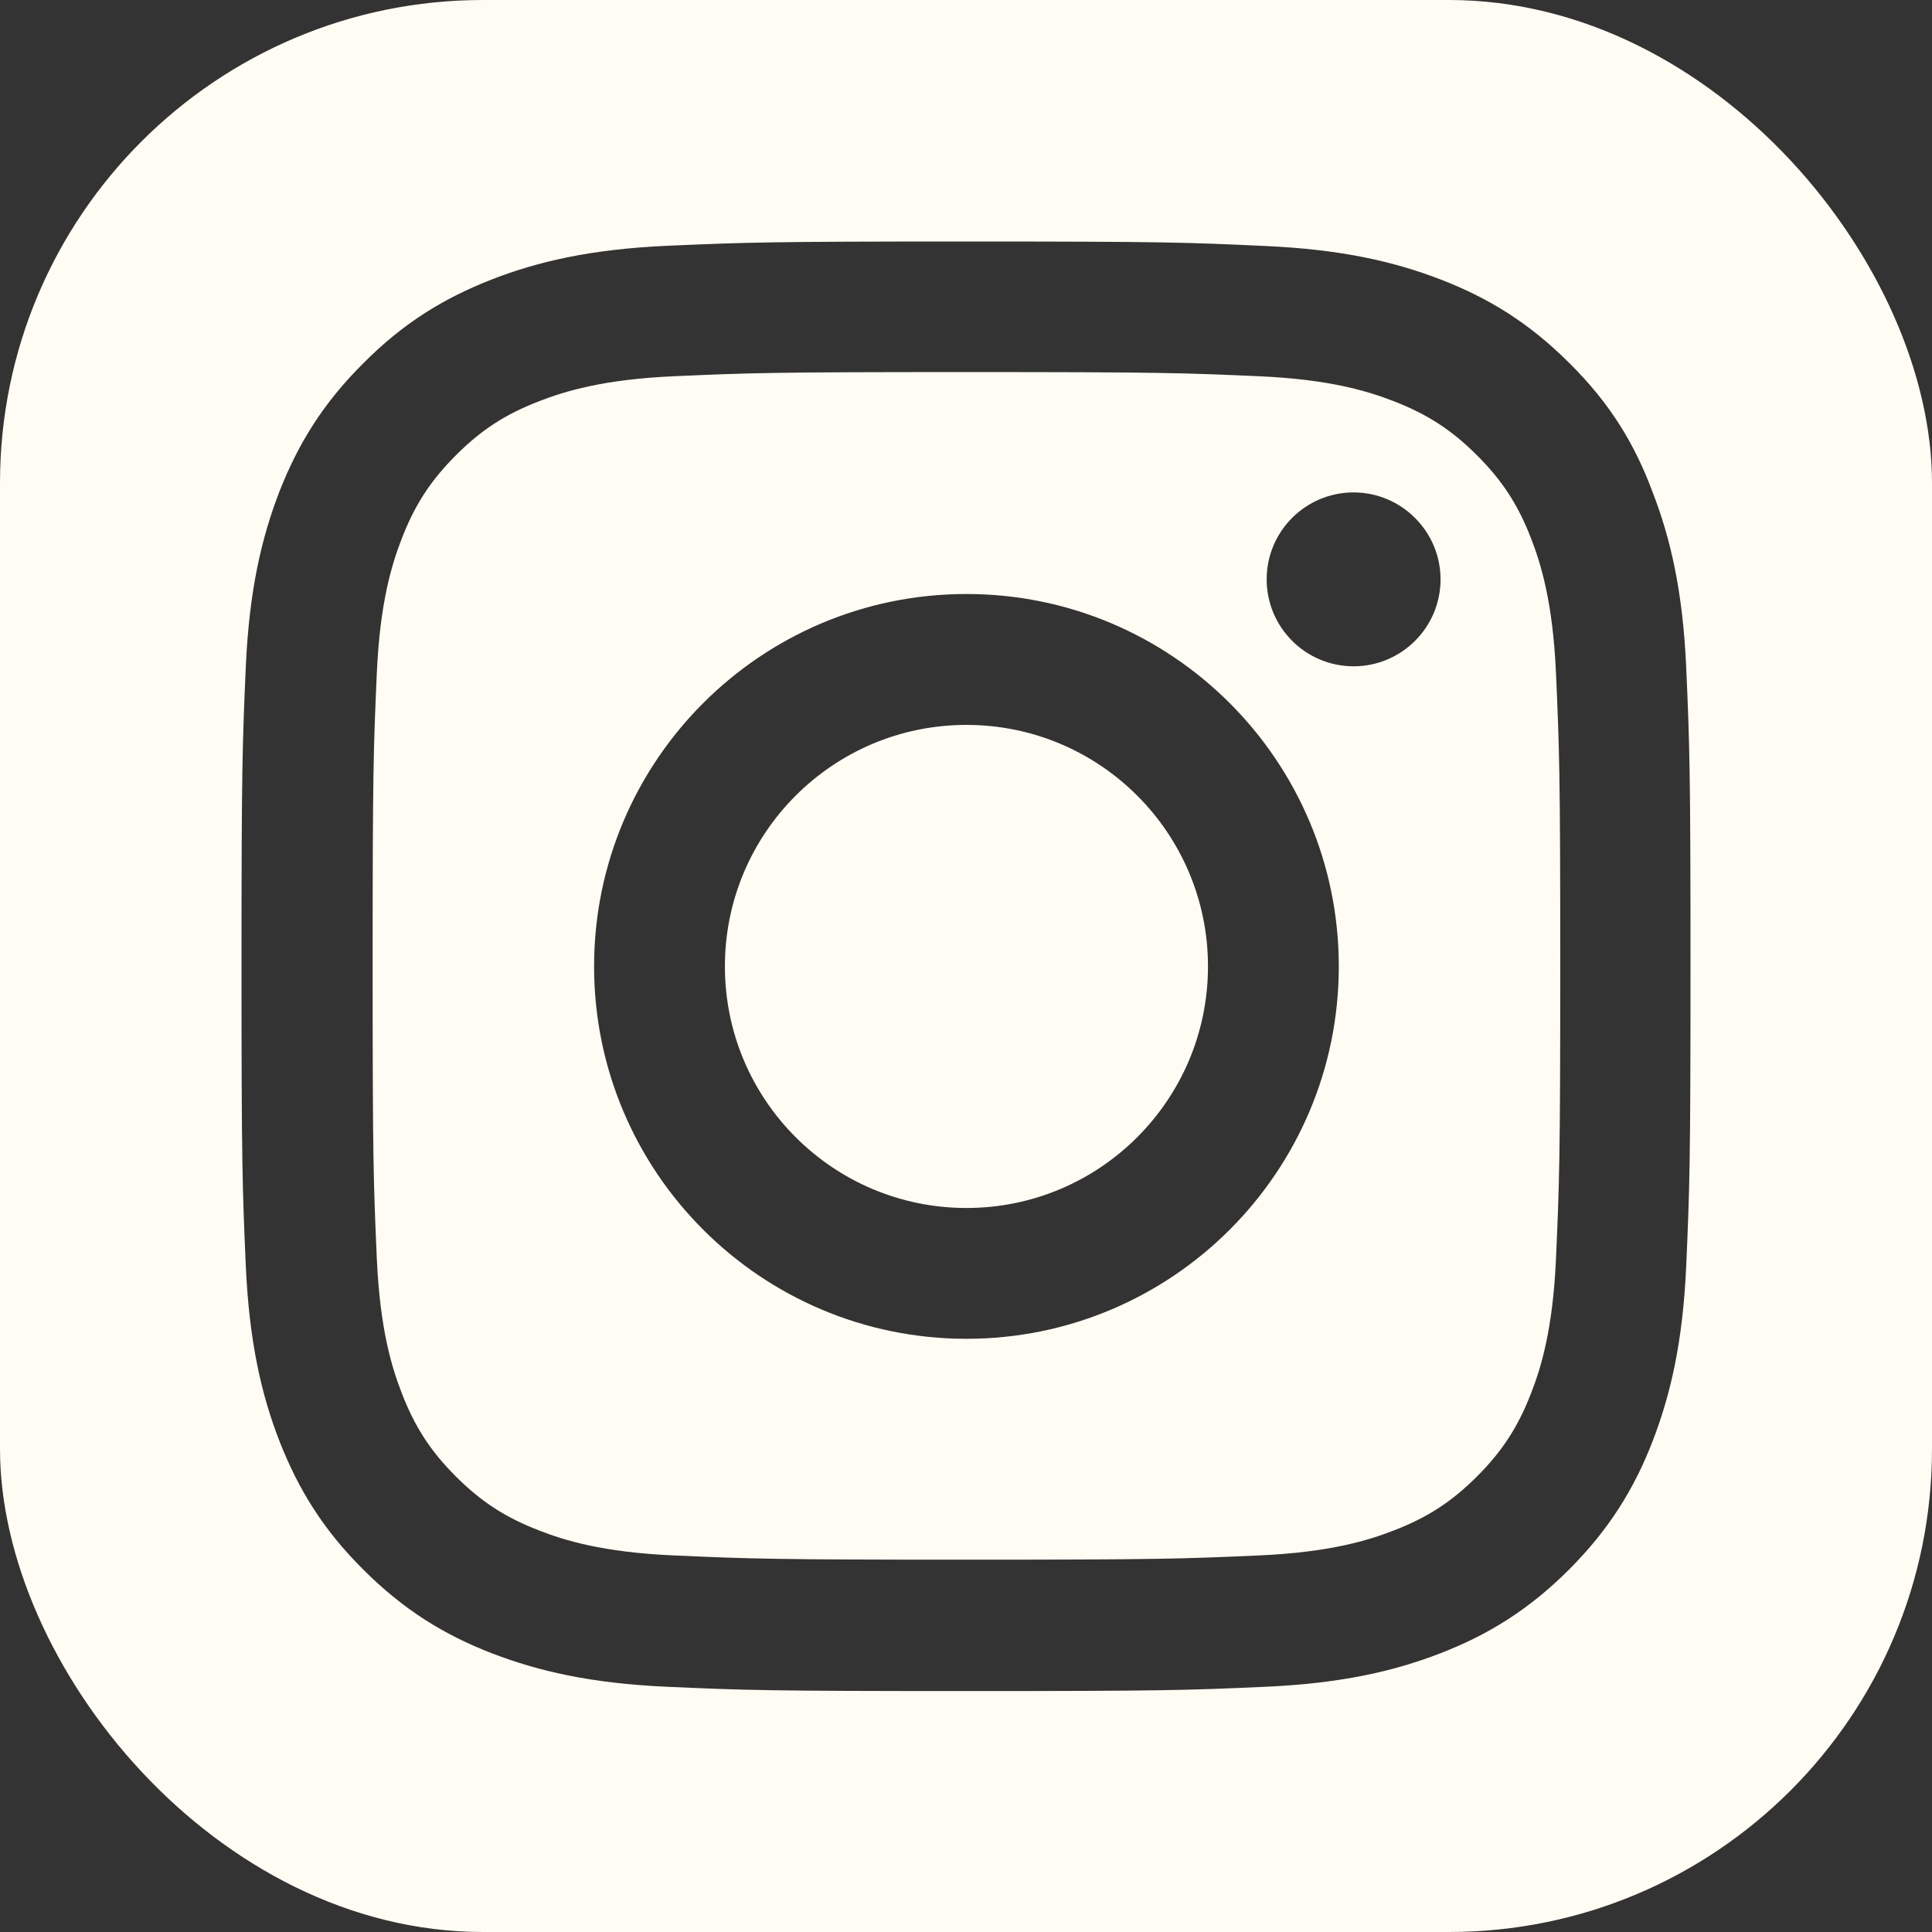 <svg width="24" height="24" viewBox="0 0 24 24" fill="none" xmlns="http://www.w3.org/2000/svg">
<rect x="0" y="0" width="24" height="24" fill="#333333" stroke="none"/>
<g clip-path="url(#clip0_3432_6292)">
<path fill-rule="evenodd" clip-rule="evenodd" d="M6 0C2.686 0 0 2.686 0 6V18C0 21.314 2.686 24 6 24H18C21.314 24 24 21.314 24 18V6C24 2.686 21.314 0 18 0H6ZM15.643 4.674C14.696 4.632 14.411 4.622 12.005 4.622C9.599 4.622 9.314 4.632 8.368 4.674C7.492 4.713 7.014 4.861 6.697 4.984C6.278 5.146 5.979 5.339 5.663 5.656C5.35 5.969 5.153 6.271 4.991 6.69C4.868 7.007 4.72 7.482 4.681 8.361C4.639 9.307 4.629 9.592 4.629 11.998C4.629 14.401 4.639 14.686 4.681 15.636C4.72 16.511 4.868 16.99 4.991 17.306C5.153 17.725 5.346 18.024 5.663 18.341C5.976 18.654 6.278 18.851 6.697 19.012C7.014 19.136 7.489 19.283 8.368 19.322C9.314 19.364 9.599 19.375 12.005 19.375C14.408 19.375 14.693 19.364 15.643 19.322C16.518 19.283 16.997 19.136 17.314 19.012C17.732 18.851 18.031 18.657 18.348 18.341C18.661 18.028 18.858 17.725 19.02 17.306C19.143 16.99 19.29 16.515 19.329 15.636C19.371 14.689 19.382 14.404 19.382 11.998C19.382 9.596 19.371 9.311 19.329 8.361C19.29 7.485 19.143 7.007 19.02 6.69C18.858 6.271 18.664 5.972 18.348 5.656C18.035 5.343 17.732 5.146 17.314 4.984C16.997 4.861 16.522 4.713 15.643 4.674ZM8.294 3.053C9.254 3.011 9.56 3 12.005 3C14.45 3 14.756 3.011 15.72 3.056C16.677 3.099 17.331 3.253 17.904 3.475C18.495 3.704 18.998 4.013 19.498 4.513C20.001 5.012 20.307 5.515 20.529 6.113C20.75 6.683 20.905 7.341 20.947 8.298C20.989 9.258 21 9.564 21 12.009C21 14.454 20.989 14.76 20.947 15.72C20.905 16.677 20.75 17.331 20.529 17.904C20.3 18.495 19.99 18.998 19.491 19.498C18.991 19.997 18.488 20.307 17.897 20.536C17.328 20.757 16.67 20.912 15.713 20.954C14.753 20.997 14.447 21.007 12.002 21.007C9.557 21.007 9.251 20.997 8.291 20.954C7.334 20.912 6.679 20.757 6.106 20.536C5.515 20.307 5.012 19.997 4.513 19.498C4.01 18.998 3.704 18.495 3.471 17.901C3.25 17.331 3.095 16.673 3.053 15.716C3.011 14.756 3 14.45 3 12.005C3 9.56 3.011 9.254 3.053 8.291C3.095 7.334 3.25 6.679 3.471 6.106C3.704 5.515 4.01 5.012 4.513 4.513C5.012 4.01 5.515 3.704 6.11 3.471C6.679 3.25 7.337 3.095 8.294 3.053ZM7.38 12.005C7.38 9.451 9.452 7.379 12.006 7.379C14.559 7.379 16.631 9.451 16.631 12.005C16.631 14.559 14.559 16.631 12.006 16.631C9.452 16.631 7.38 14.559 7.38 12.005ZM9.005 12.005C9.005 13.662 10.349 15.006 12.006 15.006C13.662 15.006 15.006 13.662 15.006 12.005C15.006 10.348 13.662 9.005 12.006 9.005C10.349 9.005 9.005 10.348 9.005 12.005ZM17.895 7.197C17.895 7.795 17.409 8.277 16.815 8.277C16.217 8.277 15.735 7.791 15.735 7.197C15.735 6.599 16.22 6.117 16.815 6.117C17.409 6.117 17.895 6.602 17.895 7.197Z" fill="#FFFCF3"/>
</g>
<defs>
<clipPath id="clip0_3432_6292">
<rect width="24" height="24" rx="6" fill="white"/>
</clipPath>
</defs>
</svg>

